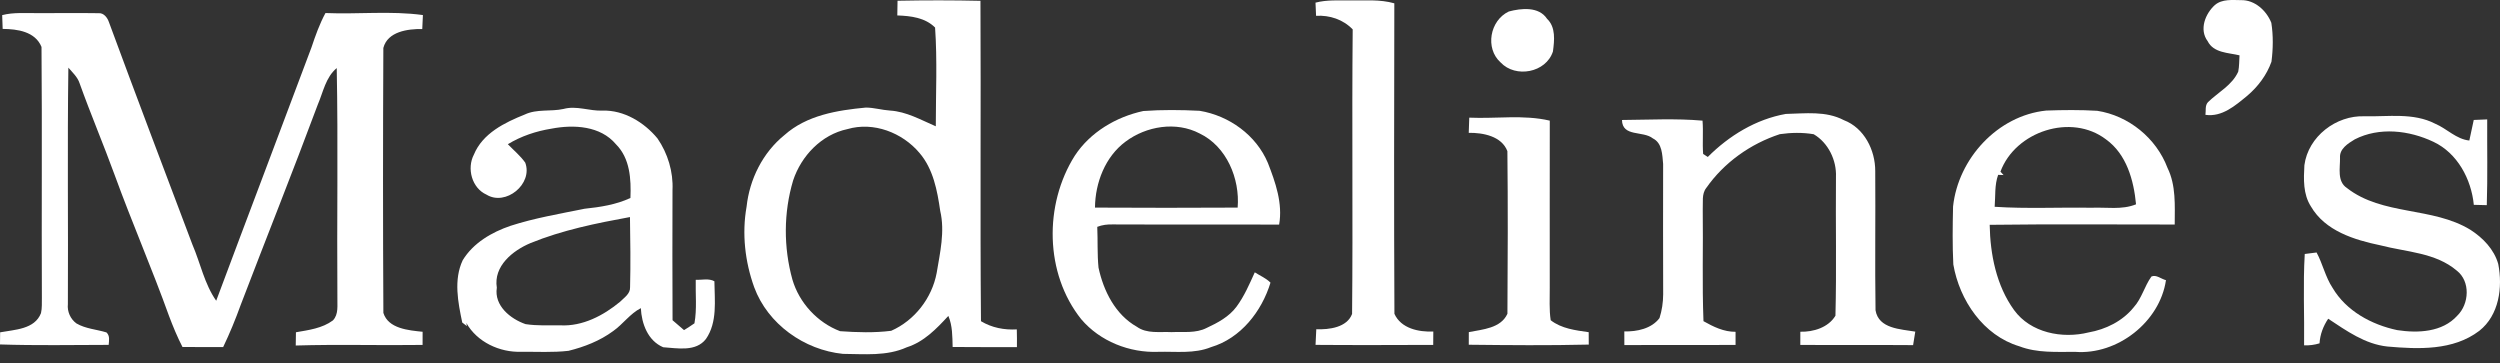 <svg xmlns="http://www.w3.org/2000/svg" fill="none" viewBox="0 0 179 26" height="26" width="179">
<rect x="0" y="0" width="179" height="26" fill="#333333" stroke="none"/>
<path fill="white" d="M64.264 0.054C66.242 0.014 68.223 0.014 70.201 0.059C70.241 7.704 70.171 15.352 70.238 22.998C71.018 23.466 71.903 23.636 72.803 23.585C72.815 24.008 72.817 24.43 72.812 24.853C71.276 24.851 69.743 24.86 68.209 24.844C68.188 24.095 68.202 23.324 67.902 22.619C67.057 23.536 66.151 24.479 64.927 24.865C63.489 25.517 61.885 25.347 60.351 25.337C57.589 25.058 54.977 23.21 54.002 20.571C53.341 18.739 53.113 16.726 53.455 14.801C53.667 12.829 54.614 10.928 56.166 9.671C57.758 8.249 59.946 7.895 61.995 7.702C62.579 7.704 63.144 7.879 63.726 7.916C64.901 7.988 65.944 8.589 67.003 9.043C67.003 6.687 67.115 4.316 66.952 1.972C66.237 1.257 65.204 1.139 64.247 1.106C64.252 0.755 64.257 0.403 64.264 0.054ZM60.679 9.243C58.82 9.634 57.374 11.154 56.788 12.92C56.101 15.22 56.097 17.71 56.737 20.021C57.225 21.683 58.531 23.101 60.151 23.713C61.364 23.799 62.6 23.838 63.81 23.685C65.486 22.945 66.724 21.348 67.064 19.551C67.306 18.087 67.666 16.581 67.32 15.101C67.108 13.642 66.822 12.099 65.832 10.947C64.604 9.492 62.541 8.698 60.679 9.243Z"></path>
<path fill="white" d="M94.19 0.189C95.003 -0.023 95.845 0.035 96.678 0.031C97.733 0.045 98.806 -0.058 99.834 0.238C99.82 7.649 99.804 15.062 99.841 22.47C100.312 23.52 101.587 23.785 102.625 23.736C102.623 23.976 102.62 24.455 102.618 24.695C99.809 24.704 97.002 24.716 94.193 24.693C94.207 24.32 94.225 23.945 94.246 23.573C95.172 23.61 96.448 23.445 96.809 22.479C96.876 15.69 96.788 8.894 96.853 2.105C96.164 1.392 95.205 1.076 94.23 1.132C94.216 0.817 94.202 0.503 94.19 0.189Z"></path>
<path fill="white" d="M158.589 0.357C159.11 -0.081 159.83 0.005 160.463 0.01C161.445 -0.009 162.278 0.759 162.627 1.632C162.771 2.549 162.755 3.499 162.637 4.418C162.299 5.375 161.668 6.208 160.9 6.86C160.044 7.56 159.103 8.393 157.909 8.223C157.954 7.919 157.863 7.556 158.096 7.309C158.829 6.599 159.823 6.101 160.258 5.128C160.335 4.744 160.323 4.351 160.349 3.962C159.548 3.769 158.494 3.797 158.068 2.947C157.449 2.121 157.893 0.98 158.589 0.357Z"></path>
<path fill="white" d="M108.029 0.824C108.916 0.587 110.178 0.45 110.769 1.346C111.404 1.949 111.295 2.901 111.19 3.687C110.694 5.207 108.516 5.614 107.441 4.469C106.316 3.457 106.673 1.464 108.029 0.824Z"></path>
<path fill="white" d="M0.156 1.083C0.971 0.871 1.815 0.95 2.646 0.939C4.12 0.952 5.593 0.92 7.066 0.945C7.429 0.918 7.688 1.262 7.795 1.572C9.757 6.894 11.77 12.199 13.774 17.505C14.351 18.844 14.633 20.324 15.48 21.534C17.74 15.48 20.04 9.445 22.302 3.394C22.583 2.554 22.881 1.716 23.303 0.934C25.625 1.032 27.976 0.764 30.28 1.078C30.264 1.411 30.245 1.744 30.234 2.079C29.196 2.063 27.755 2.256 27.448 3.431C27.418 9.755 27.415 16.081 27.45 22.405C27.802 23.536 29.261 23.652 30.259 23.755C30.259 23.99 30.259 24.462 30.257 24.697C27.231 24.741 24.199 24.646 21.175 24.739C21.182 24.42 21.187 24.104 21.189 23.79C22.102 23.631 23.07 23.51 23.836 22.942C24.259 22.498 24.14 21.865 24.157 21.306C24.115 15.83 24.215 10.351 24.11 4.874C23.317 5.533 23.14 6.594 22.751 7.495C20.966 12.294 19.062 17.047 17.235 21.83C16.865 22.856 16.451 23.866 15.978 24.851C15.008 24.853 14.037 24.853 13.066 24.846C12.696 24.127 12.387 23.38 12.103 22.626C10.888 19.244 9.454 15.946 8.225 12.571C7.418 10.355 6.494 8.182 5.698 5.959C5.551 5.512 5.193 5.191 4.895 4.844C4.818 10.488 4.89 16.132 4.86 21.776C4.802 22.307 5.044 22.845 5.472 23.157C6.131 23.543 6.908 23.582 7.622 23.801C7.881 24.041 7.806 24.381 7.781 24.693C5.188 24.697 2.593 24.748 0 24.662C0.005 24.374 0.007 24.083 0.009 23.794C1.052 23.599 2.488 23.585 2.935 22.419C3.021 22.053 2.988 21.676 2.998 21.306C2.97 15.325 3.021 9.343 2.972 3.361C2.523 2.254 1.241 2.079 0.191 2.07C0.179 1.741 0.168 1.411 0.156 1.083Z"></path>
<path fill="white" d="M37.572 8.2C38.443 7.786 39.432 8.005 40.351 7.8C41.282 7.546 42.206 7.961 43.144 7.919C44.676 7.874 46.123 8.759 47.075 9.911C47.813 10.979 48.214 12.308 48.151 13.609C48.144 16.714 48.137 19.821 48.155 22.928C48.43 23.161 48.702 23.396 48.977 23.636C49.231 23.482 49.477 23.32 49.722 23.15C49.908 22.123 49.789 21.071 49.815 20.033C50.255 20.056 50.746 19.912 51.151 20.138C51.165 21.52 51.379 23.066 50.546 24.271C49.824 25.207 48.504 24.93 47.485 24.863C46.384 24.395 45.94 23.177 45.884 22.063C45.109 22.461 44.608 23.208 43.905 23.703C42.958 24.402 41.841 24.837 40.705 25.119C39.581 25.249 38.443 25.179 37.314 25.188C35.778 25.24 34.163 24.495 33.39 23.126C33.401 23.182 33.42 23.294 33.429 23.35C33.346 23.287 33.18 23.159 33.097 23.094C32.794 21.641 32.471 20.04 33.129 18.634C33.881 17.396 35.208 16.626 36.551 16.169C38.275 15.611 40.07 15.311 41.843 14.948C42.967 14.829 44.103 14.659 45.139 14.175C45.193 12.83 45.116 11.347 44.105 10.332C42.991 9.003 41.08 8.908 39.495 9.21C38.392 9.387 37.321 9.743 36.362 10.325C36.781 10.761 37.256 11.149 37.607 11.645C38.178 13.174 36.204 14.782 34.831 13.935C33.783 13.465 33.411 12.059 33.93 11.07C34.556 9.548 36.132 8.777 37.572 8.2ZM37.989 17.403C36.716 17.934 35.322 19.053 35.573 20.599C35.37 21.883 36.541 22.831 37.63 23.208C38.454 23.334 39.292 23.287 40.123 23.294C41.711 23.378 43.205 22.593 44.397 21.607C44.687 21.311 45.134 21.039 45.113 20.568C45.157 18.893 45.132 17.217 45.106 15.541C42.697 15.983 40.267 16.474 37.989 17.403Z"></path>
<path fill="white" d="M81.859 7.949C83.2 7.851 84.552 7.865 85.895 7.933C88.004 8.282 89.943 9.671 90.781 11.668C91.325 13.06 91.853 14.568 91.586 16.083C87.618 16.062 83.649 16.088 79.681 16.069C79.297 16.058 78.917 16.102 78.564 16.242C78.608 17.217 78.557 18.194 78.654 19.165C79.013 20.836 79.858 22.528 81.398 23.396C82.12 23.915 83.044 23.736 83.875 23.78C84.718 23.741 85.621 23.88 86.4 23.478C87.192 23.11 87.999 22.679 88.532 21.962C89.088 21.211 89.459 20.345 89.843 19.498C90.217 19.742 90.65 19.914 90.967 20.238C90.341 22.295 88.837 24.223 86.714 24.853C85.516 25.344 84.196 25.156 82.935 25.191C80.877 25.274 78.759 24.439 77.416 22.856C74.802 19.588 74.744 14.645 76.955 11.149C78.059 9.464 79.914 8.368 81.859 7.949ZM80.591 10.139C79.132 11.221 78.417 13.085 78.401 14.864C81.806 14.88 85.211 14.887 88.616 14.864C88.786 12.797 87.829 10.483 85.891 9.555C84.21 8.675 82.08 9.026 80.591 10.139Z"></path>
<path fill="white" d="M139.839 14.787C140.204 11.363 143.023 8.275 146.507 7.916C147.722 7.872 148.944 7.86 150.161 7.933C152.41 8.279 154.39 9.888 155.193 12.02C155.812 13.283 155.712 14.71 155.71 16.076C151.295 16.079 146.877 16.039 142.462 16.097C142.497 18.215 142.941 20.452 144.205 22.198C145.392 23.834 147.662 24.269 149.537 23.803C150.773 23.585 151.972 22.996 152.77 22.007C153.352 21.367 153.543 20.489 154.043 19.798C154.386 19.642 154.746 19.982 155.084 20.059C154.642 23.056 151.604 25.423 148.588 25.193C147.245 25.188 145.867 25.286 144.587 24.795C142.003 24.022 140.302 21.502 139.858 18.937C139.788 17.554 139.809 16.169 139.839 14.787ZM143.232 12.29L143.456 12.534C143.358 12.532 143.165 12.522 143.067 12.52C142.802 13.253 142.881 14.042 142.818 14.806C145.122 14.957 147.436 14.836 149.742 14.875C150.808 14.826 151.921 15.043 152.94 14.629C152.777 12.906 152.265 11.042 150.79 9.981C148.304 8.084 144.298 9.406 143.232 12.29Z"></path>
<path fill="white" d="M105.199 8.424C107.119 8.512 109.079 8.196 110.964 8.638C110.953 12.625 110.967 16.612 110.962 20.599C110.971 21.376 110.911 22.158 111.03 22.928C111.802 23.531 112.81 23.65 113.75 23.785C113.748 24.081 113.75 24.376 113.755 24.672C110.892 24.742 108.027 24.714 105.164 24.683C105.164 24.383 105.167 24.081 105.167 23.78C106.149 23.585 107.462 23.508 107.932 22.463C107.957 18.583 107.971 14.701 107.929 10.823C107.522 9.75 106.191 9.497 105.162 9.511C105.174 9.148 105.185 8.787 105.199 8.424Z"></path>
<path fill="white" d="M122.278 11.238C123.8 9.715 125.723 8.538 127.862 8.158C129.254 8.126 130.736 7.928 132.019 8.603C133.48 9.161 134.272 10.749 134.267 12.252C134.293 15.574 134.239 18.895 134.288 22.214C134.507 23.543 136.085 23.564 137.134 23.745C137.083 24.069 137.034 24.39 136.978 24.711C134.286 24.688 131.595 24.718 128.902 24.695C128.904 24.46 128.904 23.988 128.904 23.752C129.845 23.776 130.911 23.448 131.418 22.605C131.502 19.298 131.425 15.983 131.455 12.671C131.507 11.477 130.906 10.223 129.861 9.611C129.065 9.476 128.234 9.492 127.438 9.606C125.336 10.293 123.44 11.64 122.169 13.456C121.824 13.896 121.95 14.487 121.917 15.003C121.952 17.668 121.866 20.333 121.969 22.996C122.676 23.394 123.428 23.766 124.266 23.757C124.266 23.992 124.266 24.46 124.266 24.695C121.613 24.716 118.957 24.69 116.304 24.709C116.304 24.465 116.304 23.974 116.301 23.729C117.202 23.752 118.252 23.534 118.82 22.775C118.996 22.228 119.08 21.651 119.083 21.076C119.069 17.964 119.078 14.852 119.08 11.738C119.017 11.086 119.022 10.246 118.345 9.909C117.64 9.343 116.157 9.825 116.134 8.591C118.054 8.577 119.986 8.47 121.901 8.638C121.966 9.431 121.883 10.23 121.945 11.024C122.029 11.077 122.194 11.184 122.278 11.238Z"></path>
<path fill="white" d="M164.994 11.831C165.262 9.776 167.268 8.242 169.305 8.326C170.99 8.363 172.805 8.051 174.365 8.861C175.203 9.215 175.859 9.962 176.804 10.062C176.902 9.569 177.023 9.082 177.12 8.589C177.36 8.58 177.844 8.559 178.084 8.549C178.072 10.595 178.119 12.643 178.054 14.689C177.821 14.682 177.358 14.671 177.125 14.666C176.946 12.83 175.952 10.961 174.232 10.153C172.496 9.329 170.357 9.08 168.602 9.978C168.125 10.269 167.501 10.649 167.545 11.291C167.561 12.024 167.317 12.983 168.041 13.463C170.596 15.45 174.169 14.792 176.881 16.453C177.777 17.028 178.575 17.85 178.873 18.897C179.203 20.568 178.936 22.572 177.518 23.687C175.647 25.114 173.154 25.005 170.936 24.811C169.335 24.642 168.001 23.68 166.698 22.821C166.344 23.352 166.118 23.943 166.079 24.583C165.718 24.693 165.35 24.741 164.973 24.728C165.001 22.547 164.892 20.361 165.02 18.185C165.232 18.16 165.655 18.106 165.867 18.078C166.309 18.895 166.495 19.828 167.01 20.608C167.987 22.265 169.8 23.247 171.639 23.636C173.115 23.862 174.87 23.794 175.94 22.603C176.799 21.767 176.895 20.147 175.905 19.377C174.386 18.083 172.289 18.048 170.441 17.566C168.572 17.177 166.481 16.537 165.462 14.782C164.896 13.9 164.938 12.832 164.994 11.831Z"></path>
</svg>
